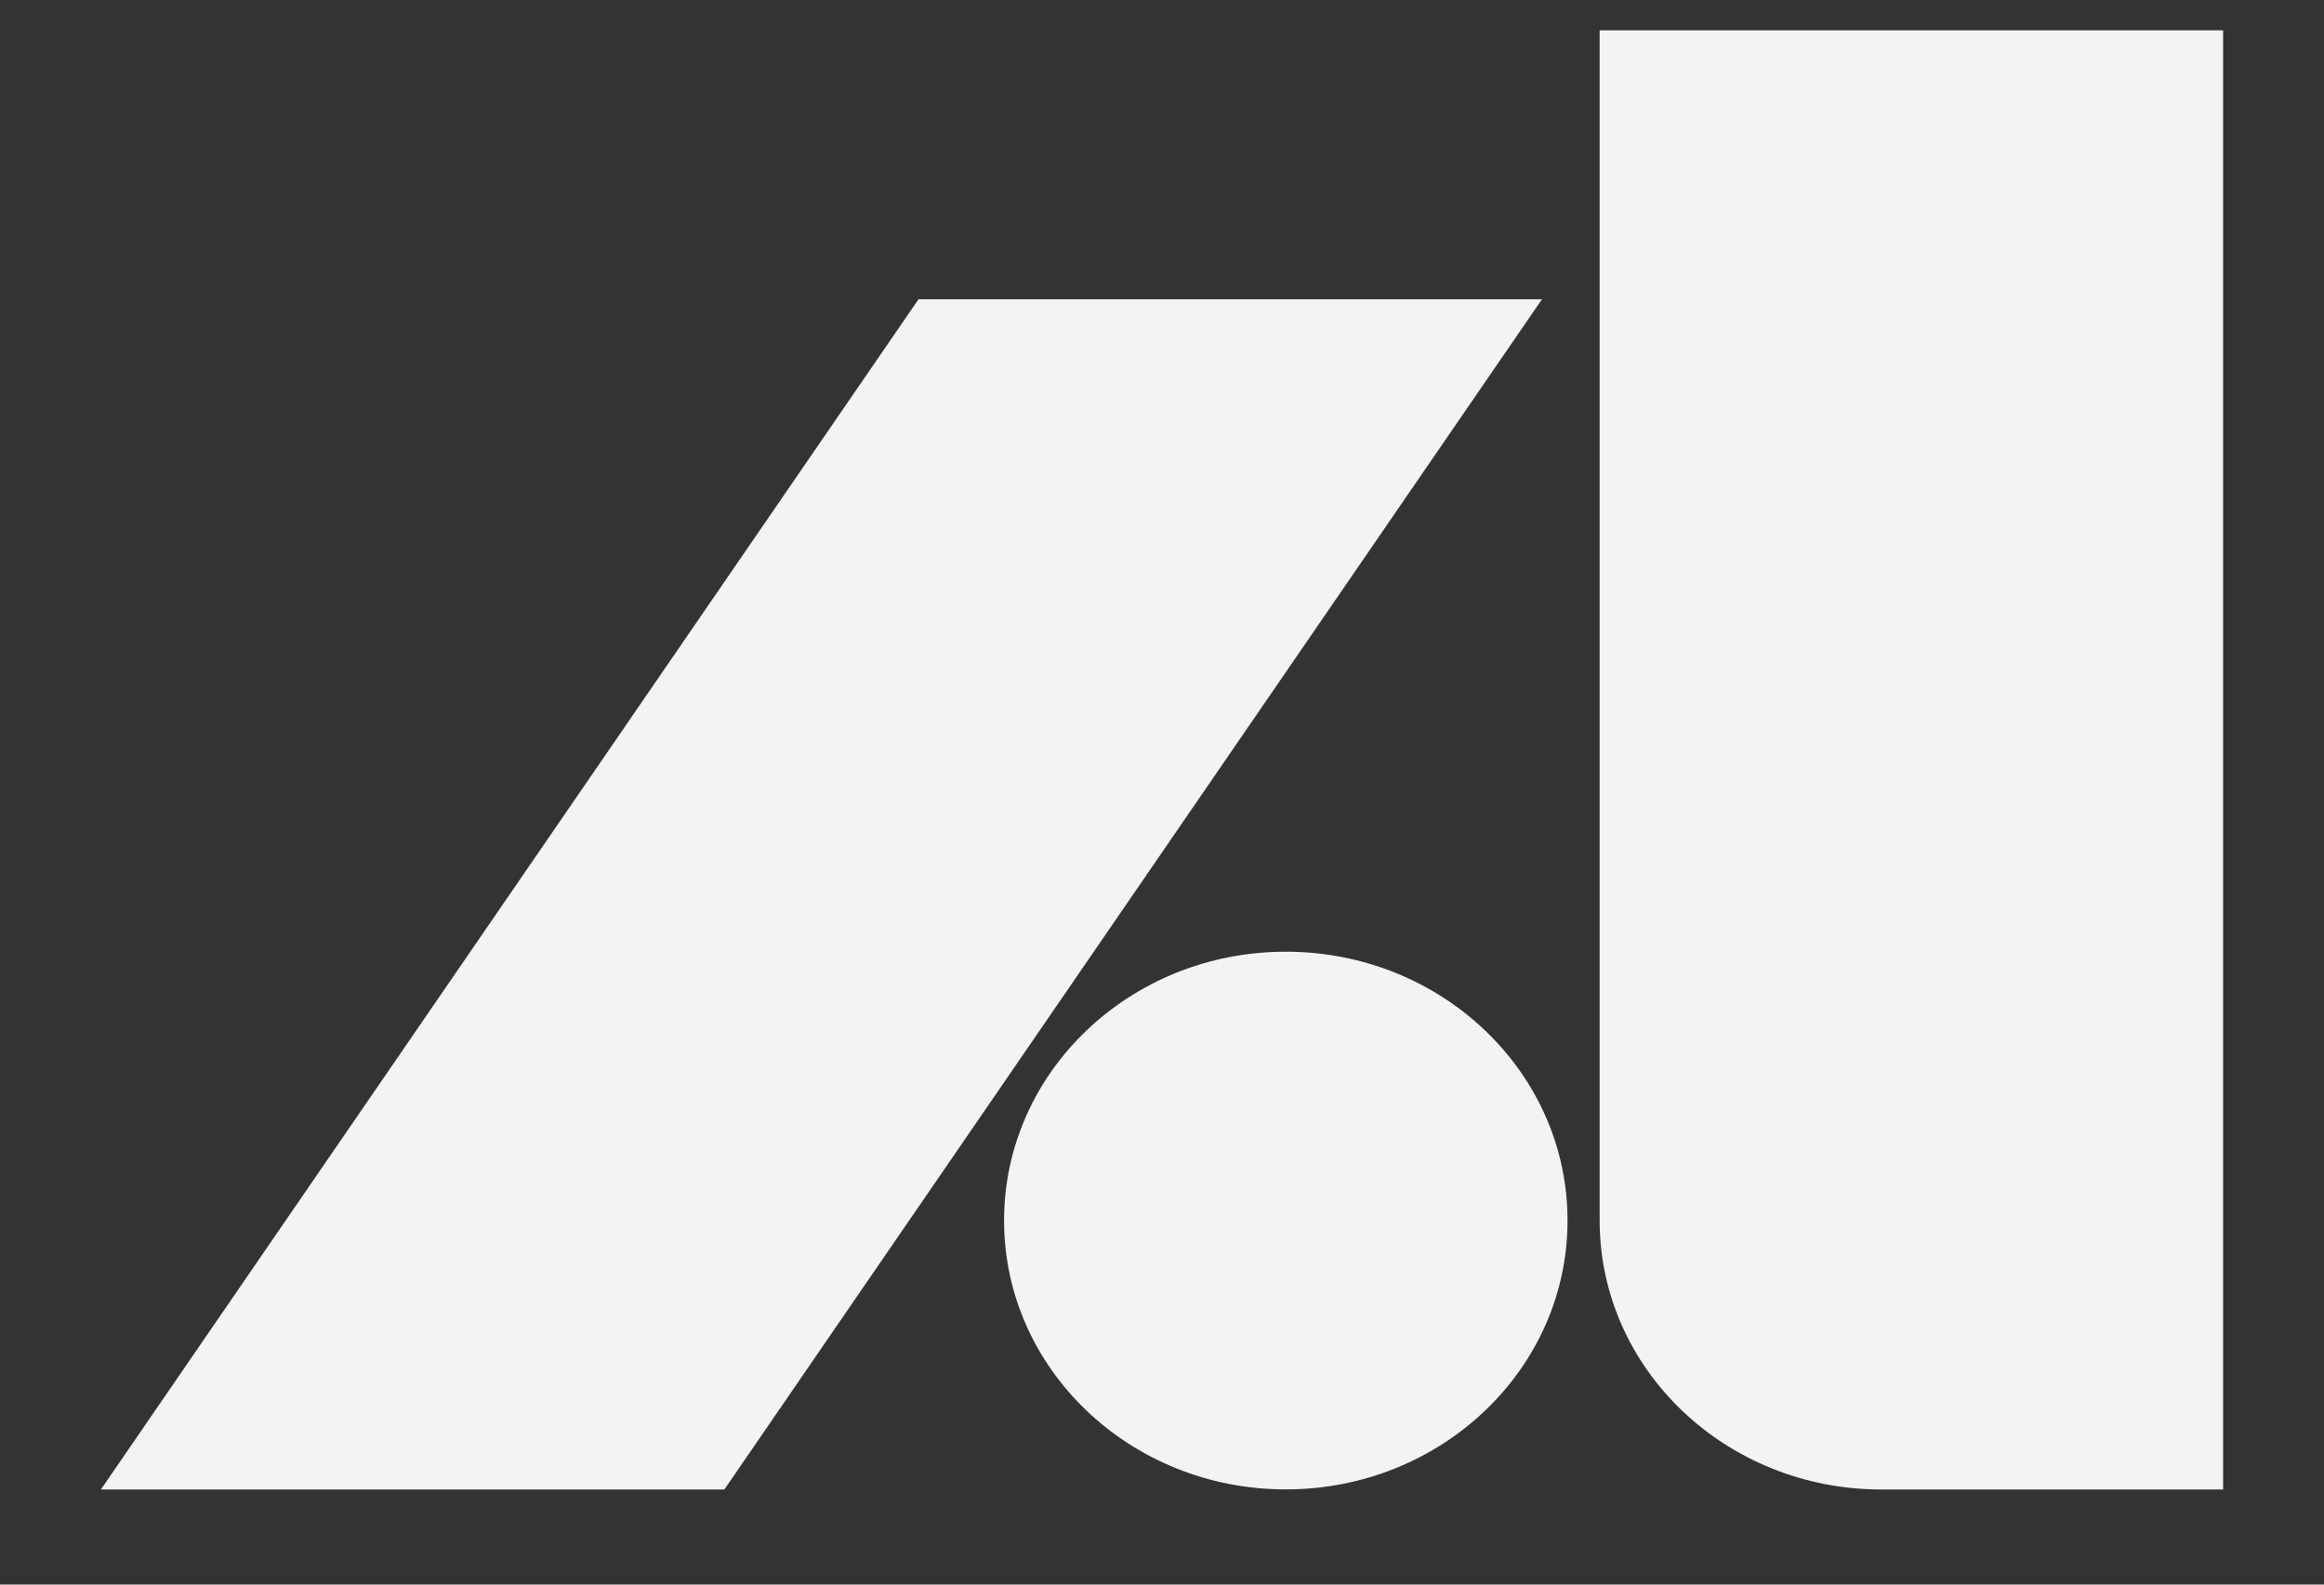 <svg xmlns="http://www.w3.org/2000/svg" fill="none" viewBox="0 0 22 15" height="15" width="22">
<rect x="0" y="0" width="22" height="15" fill="#333333" stroke="none"/>
<g clip-path="url(#clip0_383_73)">
<path fill="#F4F3F2" d="M15.143 11.554C15.143 12.96 16.337 14.1 17.81 14.1H21.045V0.287H15.143V11.554Z"></path>
<path fill="#F4F3F2" d="M12.172 14.099C13.645 14.099 14.839 12.96 14.839 11.554C14.839 10.148 13.645 9.009 12.172 9.009C10.699 9.009 9.505 10.148 9.505 11.554C9.505 12.96 10.699 14.099 12.172 14.099Z"></path>
<path fill="#F4F3F2" d="M8.695 2.833L0.955 14.1H6.857L14.597 2.833H8.695Z"></path>
</g>
<defs>
<clipPath id="clip0_383_73">
<rect transform="translate(0.955 0.287)" fill="white" height="13.812" width="20.091"></rect>
</clipPath>
</defs>
</svg>
